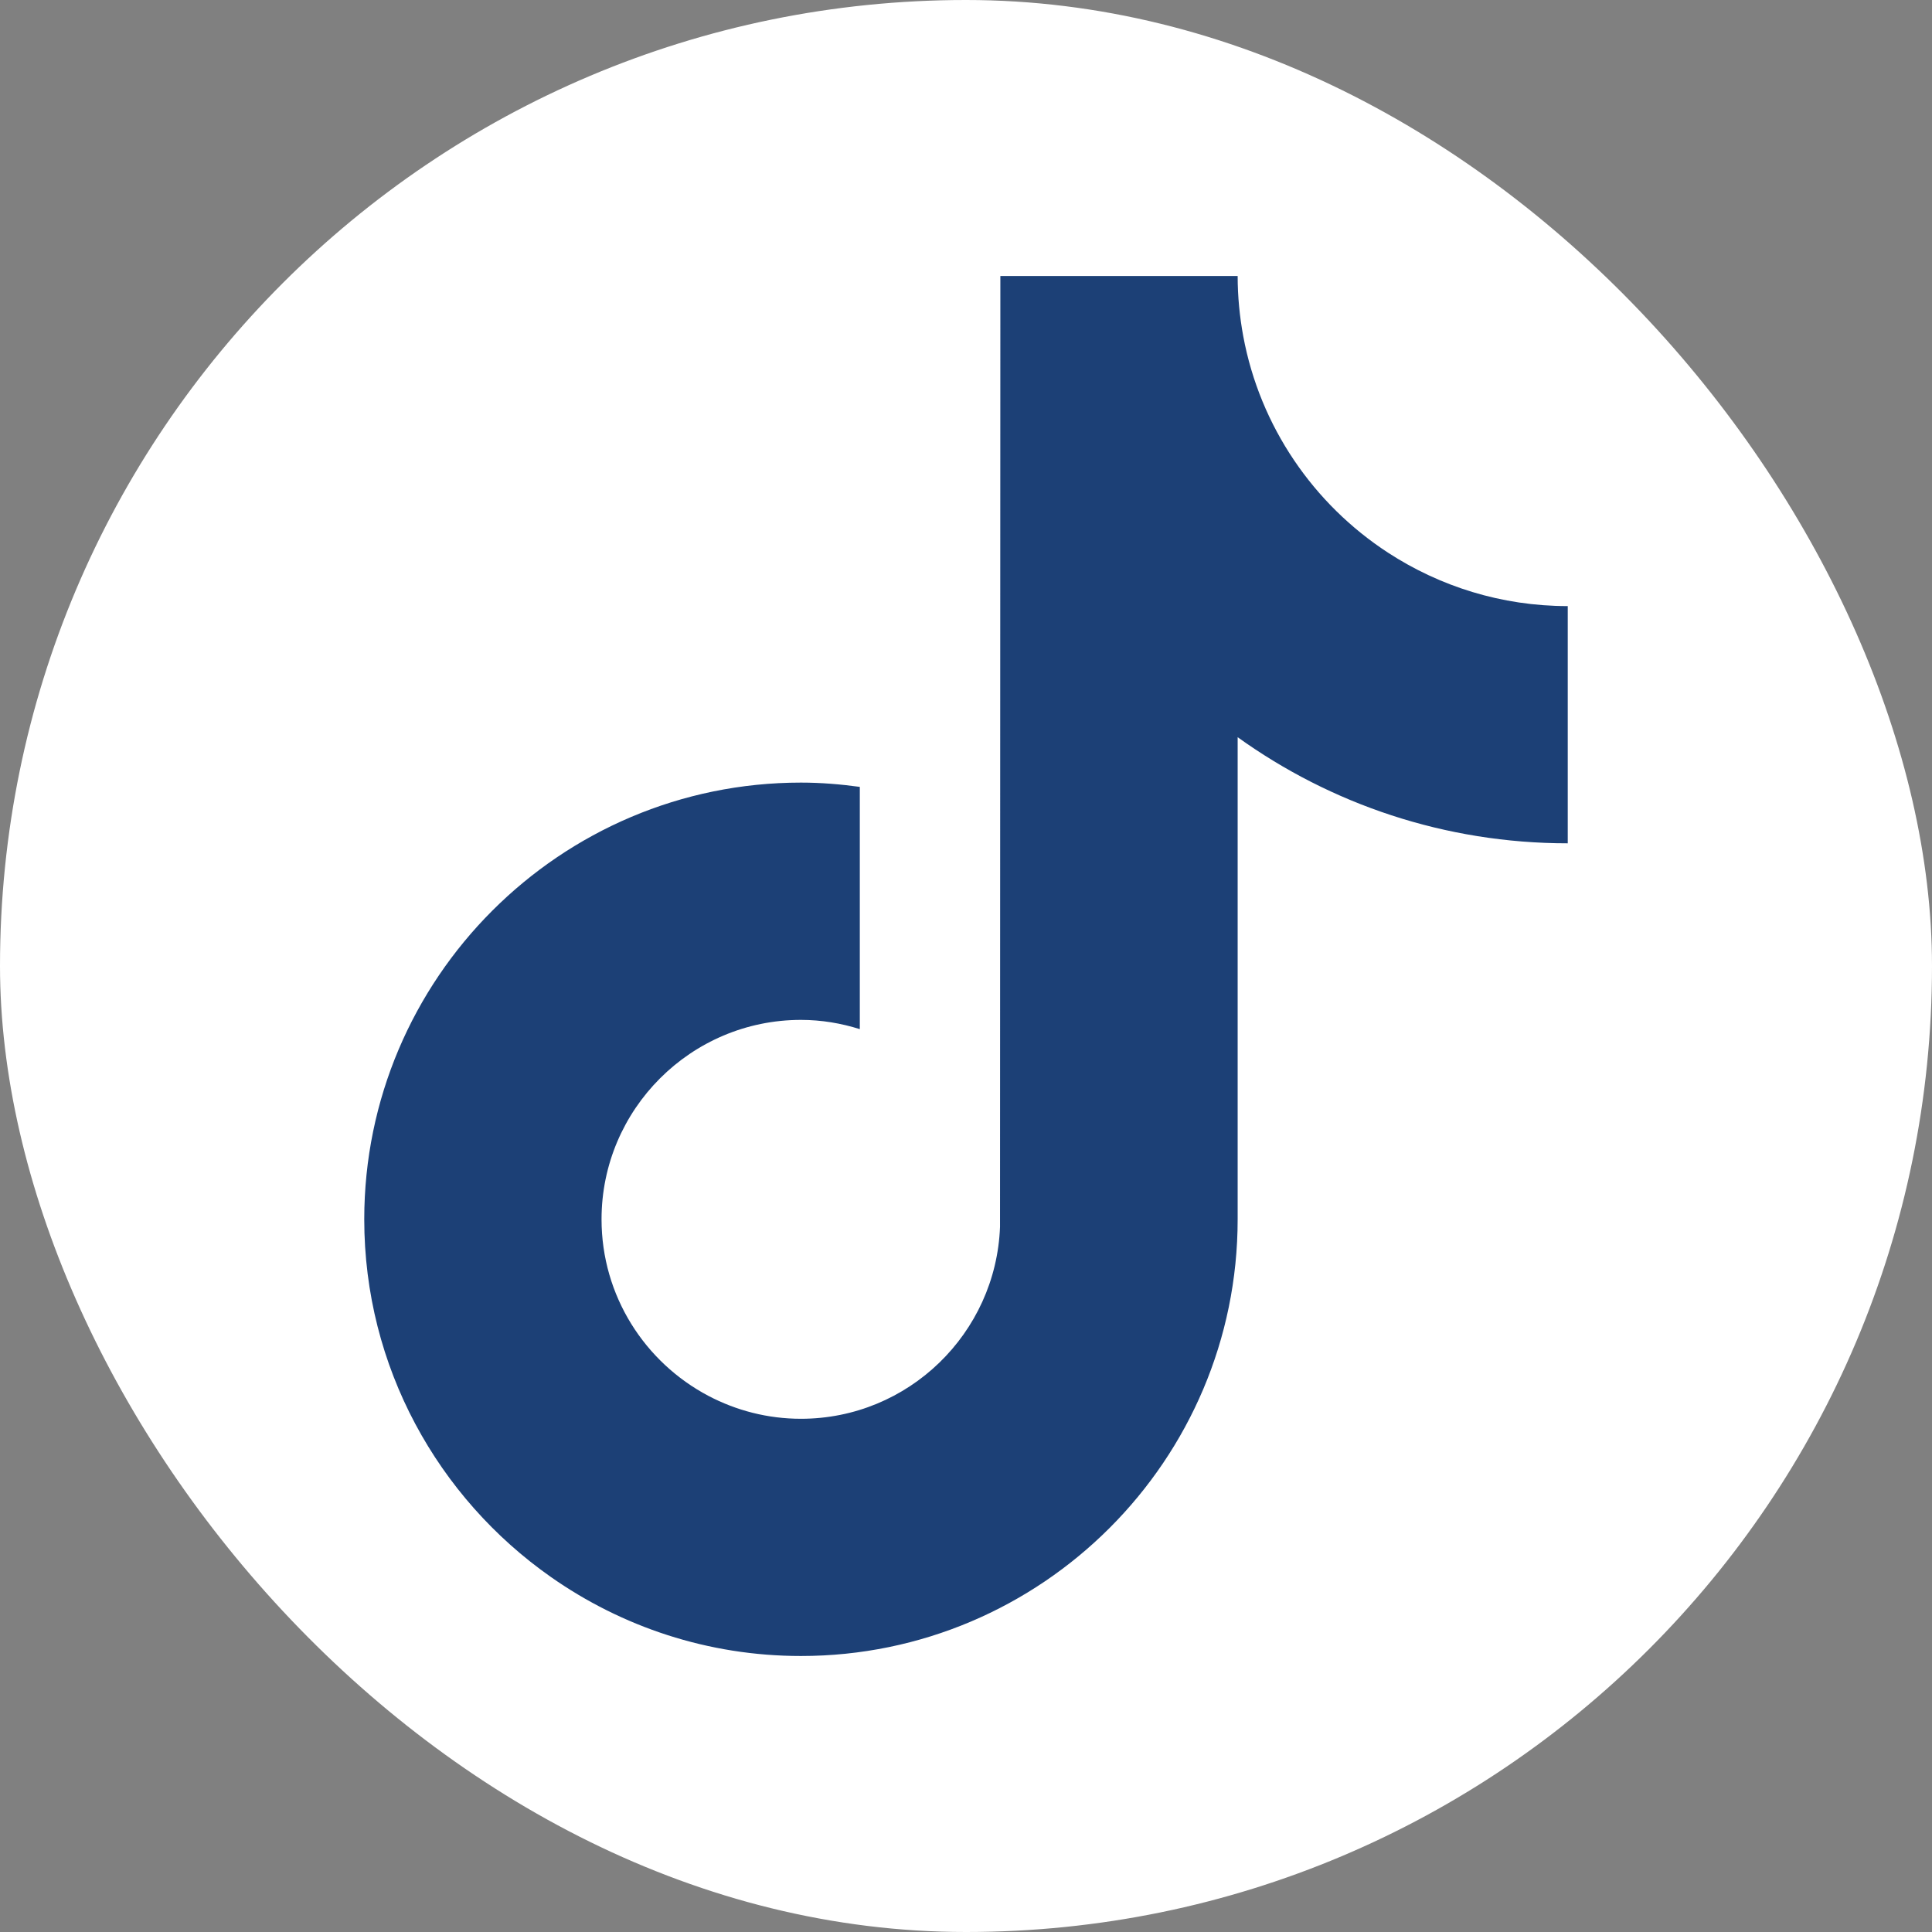 <svg width="28" height="28" viewBox="0 0 28 28" fill="none" xmlns="http://www.w3.org/2000/svg">
<rect x="0" y="0" width="28" height="28" fill="#808080" stroke="none"/>
<rect width="28" height="28" rx="14" fill="white"/>
<path d="M20.115 8.009C19.038 7.307 18.261 6.183 18.018 4.872C17.966 4.589 17.937 4.298 17.937 4H14.498L14.493 17.78C14.435 19.323 13.165 20.562 11.608 20.562C11.124 20.562 10.668 20.441 10.267 20.23C9.347 19.745 8.718 18.781 8.718 17.671C8.718 16.078 10.014 14.781 11.608 14.781C11.905 14.781 12.191 14.83 12.461 14.915V11.404C12.181 11.366 11.898 11.342 11.608 11.342C8.118 11.342 5.279 14.182 5.279 17.671C5.279 19.812 6.349 21.707 7.981 22.853C9.009 23.575 10.259 24 11.608 24C15.098 24 17.937 21.161 17.937 17.671V10.684C19.285 11.652 20.938 12.222 22.721 12.222V8.784C21.76 8.784 20.866 8.498 20.115 8.009Z" fill="#1C4076"/>
</svg>
